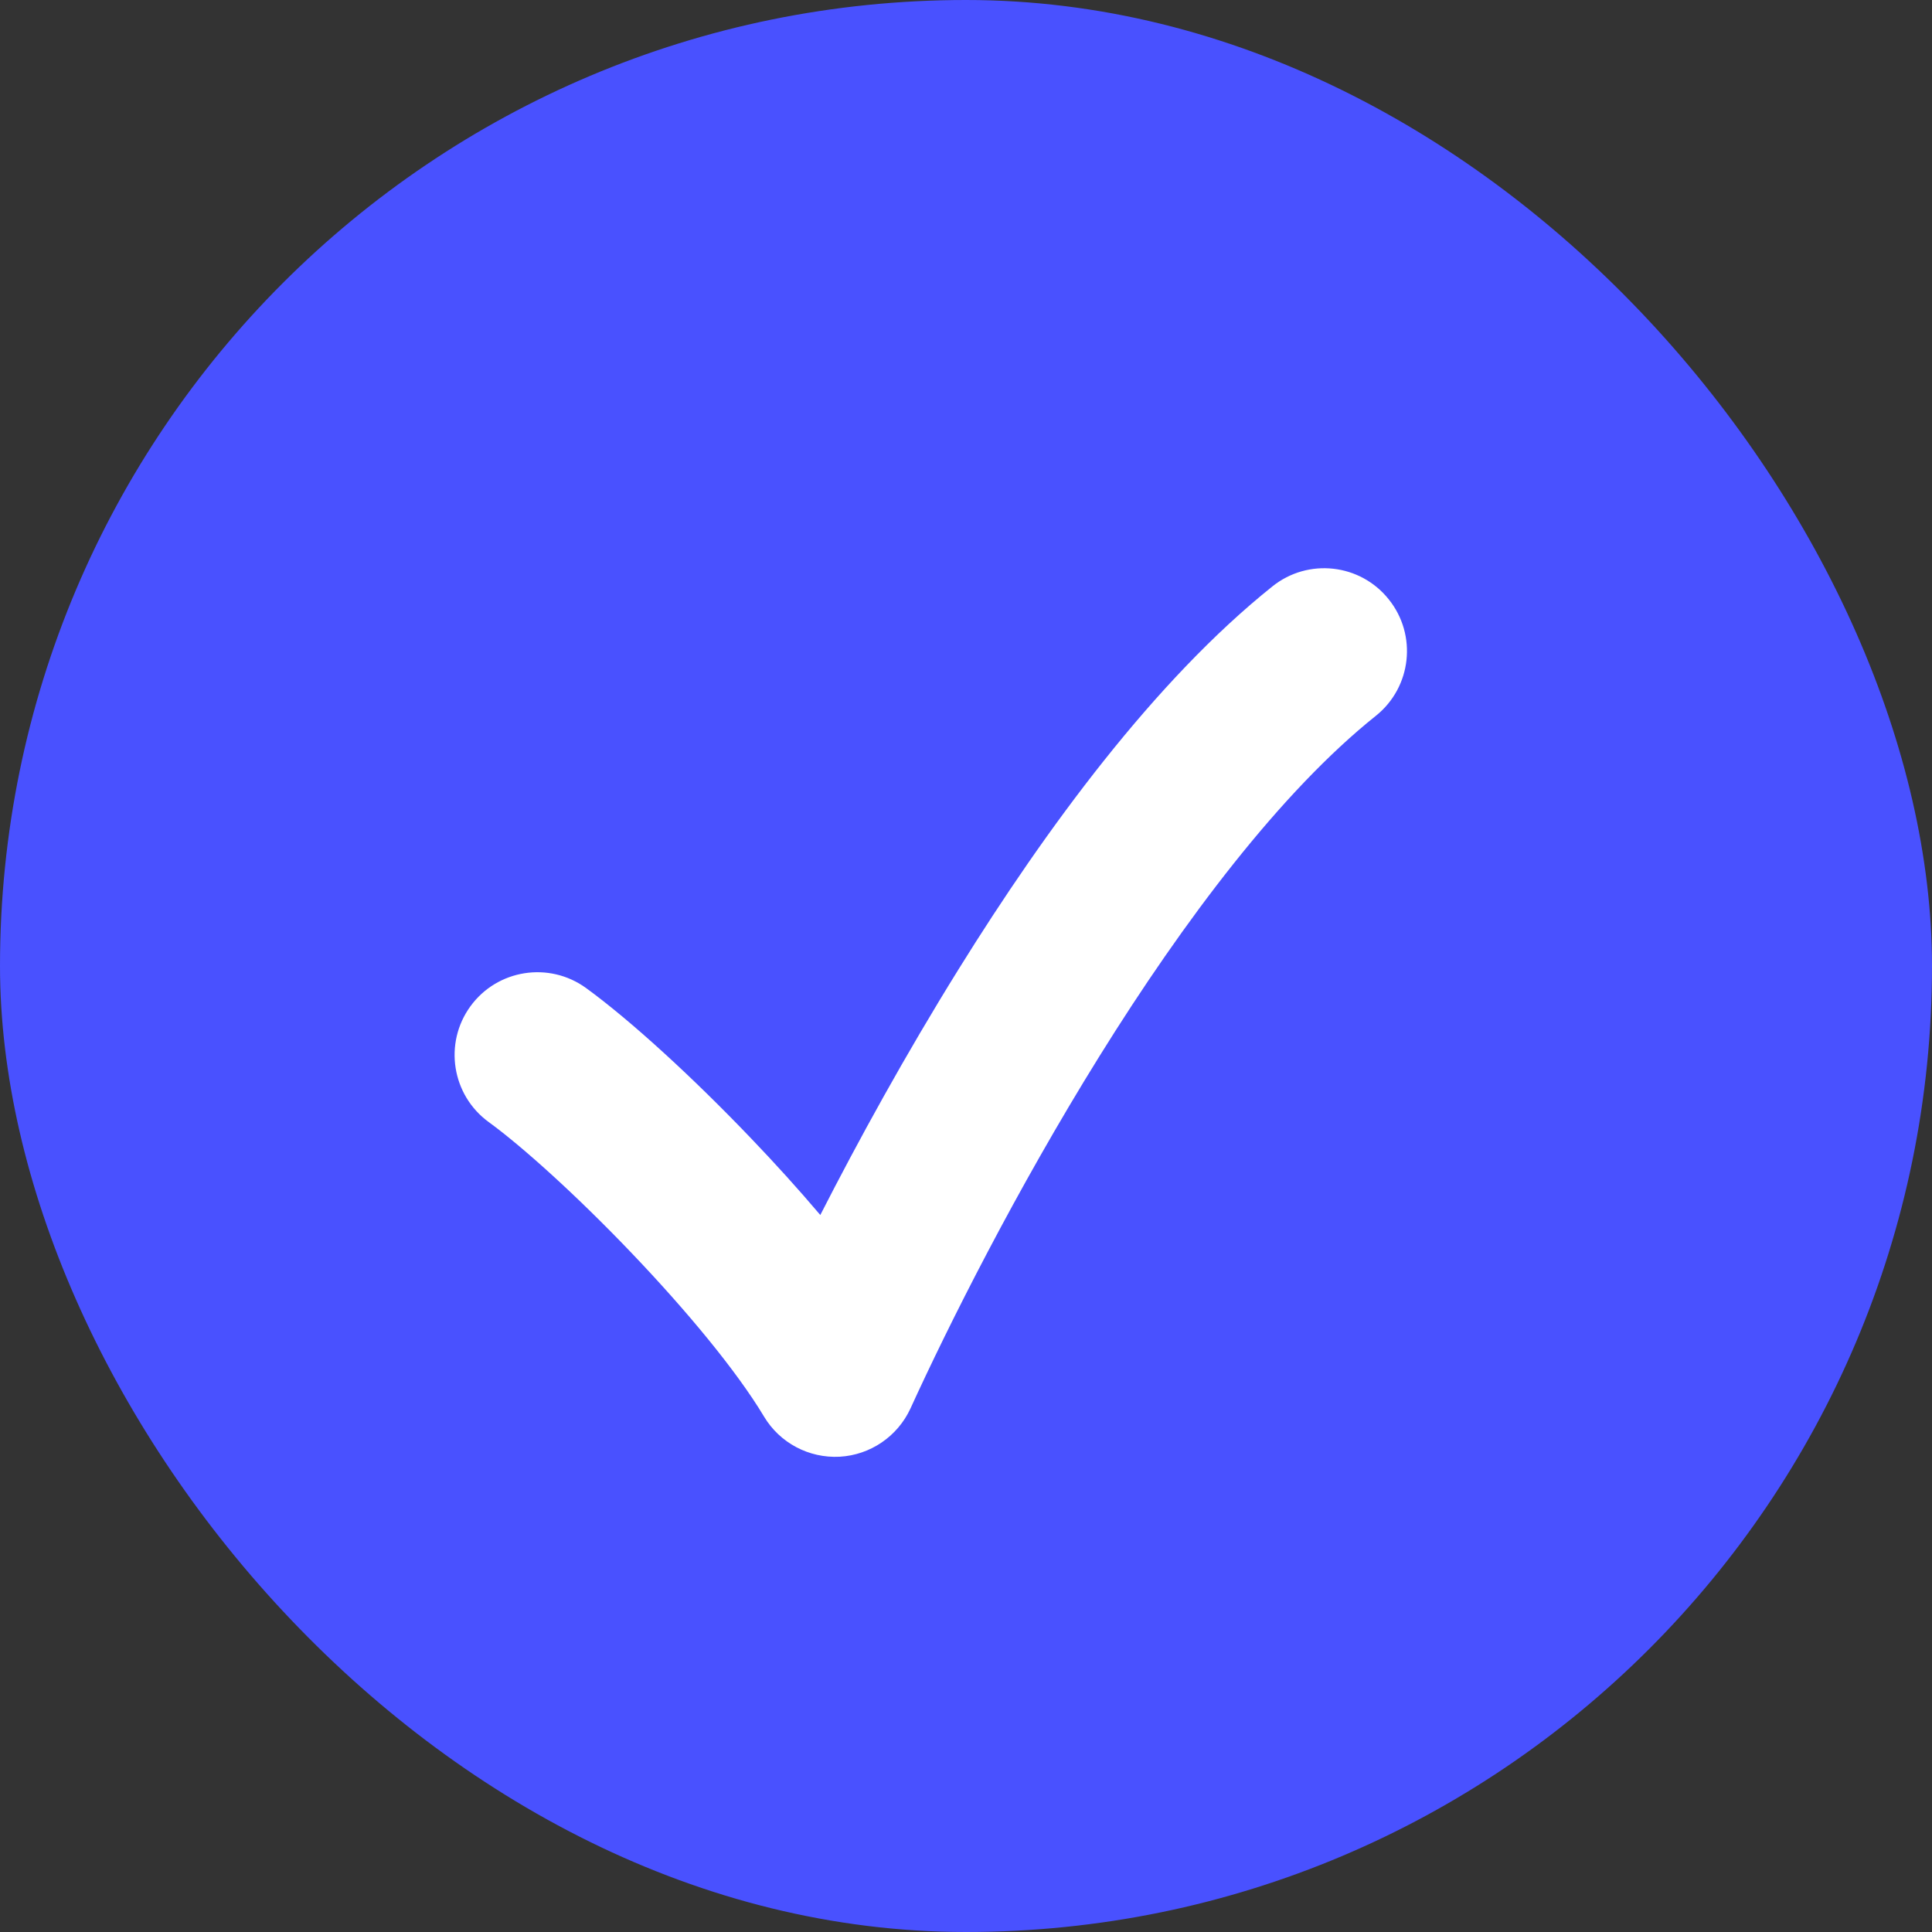 <?xml version="1.0" encoding="UTF-8"?> <svg xmlns="http://www.w3.org/2000/svg" width="17" height="17" viewBox="0 0 17 17" fill="none"><rect x="0" y="0" width="17" height="17" fill="#333333" stroke="none"/><rect width="17" height="17" rx="8.5" fill="#4951FF"></rect><path fill-rule="evenodd" clip-rule="evenodd" d="M12.22 5.274C12.472 5.588 12.421 6.046 12.107 6.298C11.271 6.966 10.419 8.096 9.674 9.294C8.938 10.478 8.344 11.665 8.011 12.394C7.898 12.639 7.658 12.803 7.388 12.818C7.118 12.832 6.862 12.697 6.723 12.465C6.484 12.066 6.045 11.536 5.558 11.026C5.074 10.519 4.593 10.086 4.3 9.873C3.975 9.636 3.903 9.18 4.139 8.855C4.376 8.529 4.832 8.458 5.157 8.694C5.55 8.98 6.099 9.483 6.612 10.02C6.816 10.233 7.023 10.461 7.218 10.691C7.55 10.041 7.965 9.284 8.437 8.525C9.204 7.29 10.161 5.988 11.196 5.16C11.51 4.908 11.969 4.959 12.22 5.274Z" fill="white"></path></svg> 